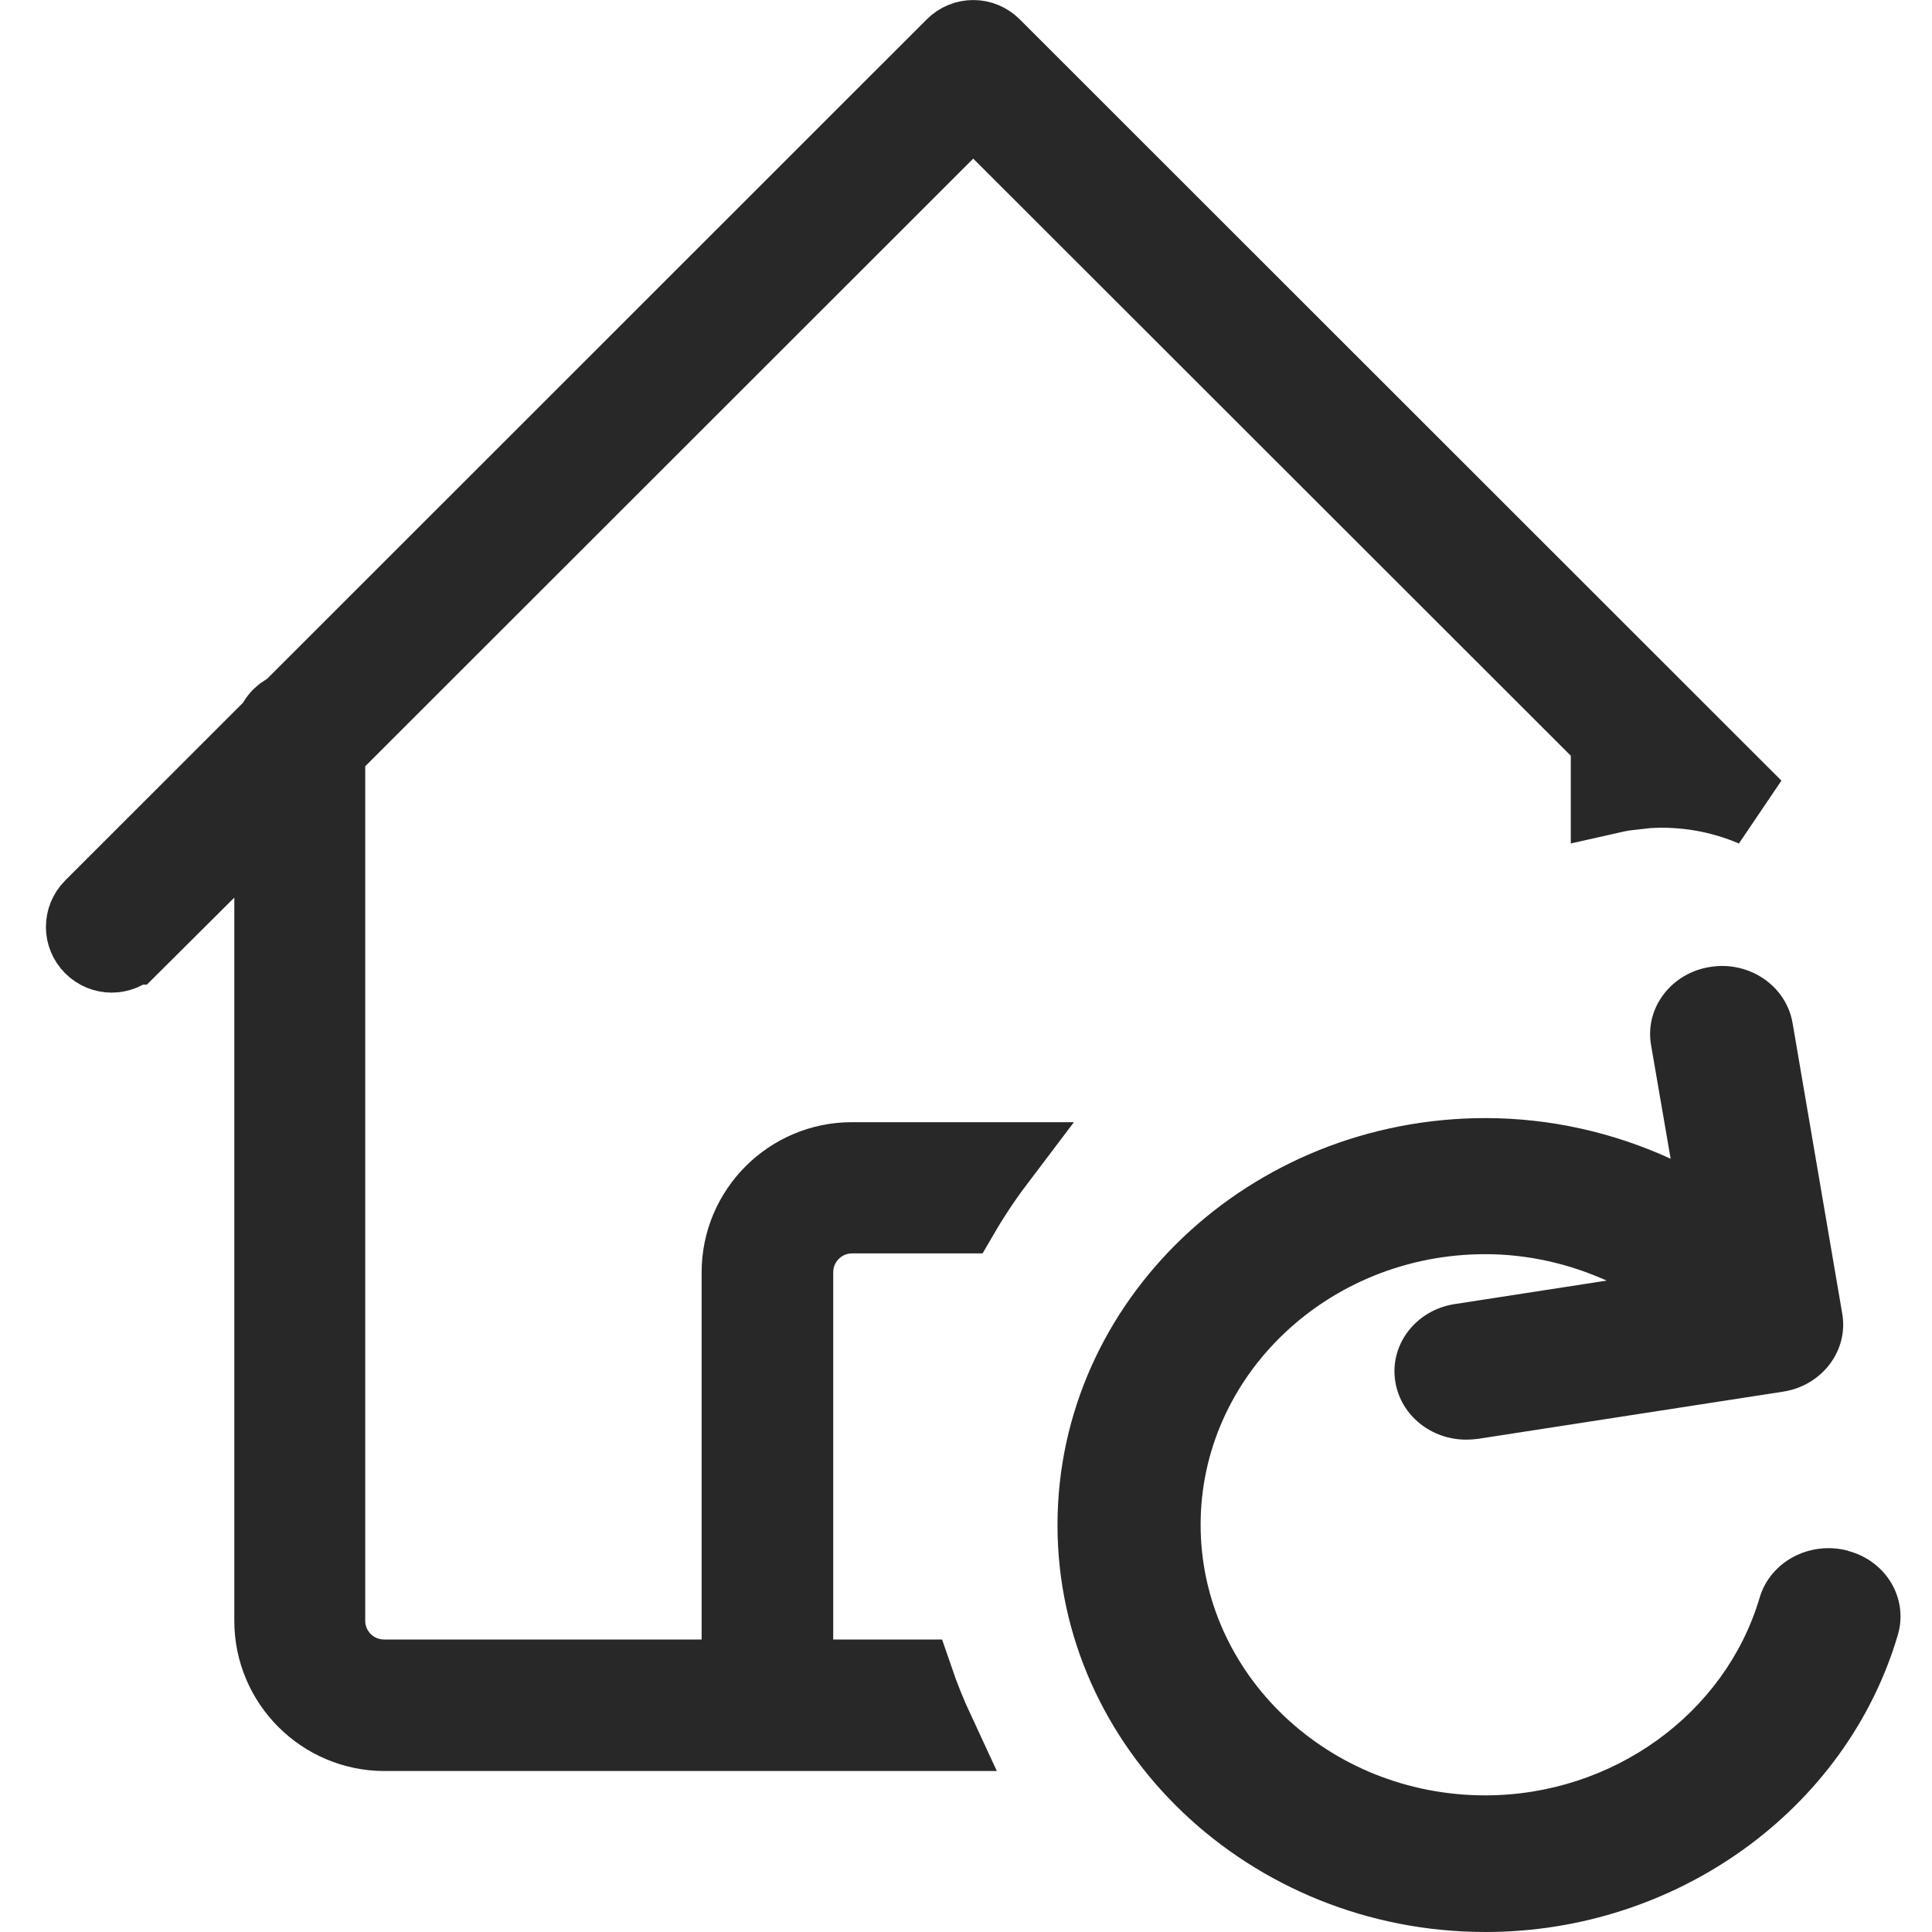 <svg width="25" height="25" viewBox="0 0 25 25" fill="none" xmlns="http://www.w3.org/2000/svg">
<path d="M20.826 9.572L20.68 9.426L12.947 1.699L12.594 1.347L12.24 1.699L4.372 9.562L4.226 9.708V20.971C4.226 21.383 4.558 21.715 4.97 21.715H9.579V16.464C9.579 15.668 10.228 15.021 11.023 15.021H12.891C12.723 15.243 12.568 15.477 12.427 15.719H11.026C10.615 15.719 10.282 16.052 10.282 16.464V21.715H11.833C11.915 21.955 12.009 22.189 12.115 22.417H4.977C4.179 22.417 3.532 21.767 3.532 20.974V10.41L2.68 11.26L1.694 12.241H1.693C1.555 12.379 1.335 12.379 1.197 12.241C1.06 12.104 1.06 11.885 1.197 11.747L3.498 9.447L3.545 9.401L3.577 9.345C3.608 9.291 3.651 9.249 3.704 9.218L3.761 9.185L3.808 9.139L12.346 0.604C12.484 0.466 12.704 0.466 12.842 0.604L22.698 10.455C22.263 10.269 21.791 10.187 21.315 10.217L21.015 10.251C20.951 10.261 20.888 10.275 20.826 10.289V9.572Z" fill="#282829" stroke="#282829"/>
<path d="M23.912 20.066C23.418 19.935 22.906 20.207 22.769 20.676C22.323 22.18 20.864 23.232 19.219 23.232C17.188 23.232 15.536 21.661 15.536 19.73C15.536 17.8 17.188 16.229 19.219 16.229C19.769 16.229 20.303 16.352 20.79 16.571L18.822 16.875C18.317 16.953 17.972 17.408 18.057 17.888C18.131 18.322 18.525 18.629 18.971 18.629C19.019 18.629 19.071 18.626 19.123 18.619L23.073 18.008C23.578 17.93 23.923 17.475 23.838 16.995L23.196 13.239C23.114 12.759 22.639 12.431 22.13 12.512C21.625 12.59 21.28 13.045 21.365 13.525L21.618 14.994C20.879 14.655 20.058 14.468 19.223 14.468C16.167 14.468 13.684 16.832 13.684 19.734C13.684 22.635 16.171 25 19.223 25C21.696 25 23.89 23.419 24.558 21.156C24.696 20.687 24.41 20.2 23.916 20.069L23.912 20.066Z" fill="#282829"/>
</svg>
